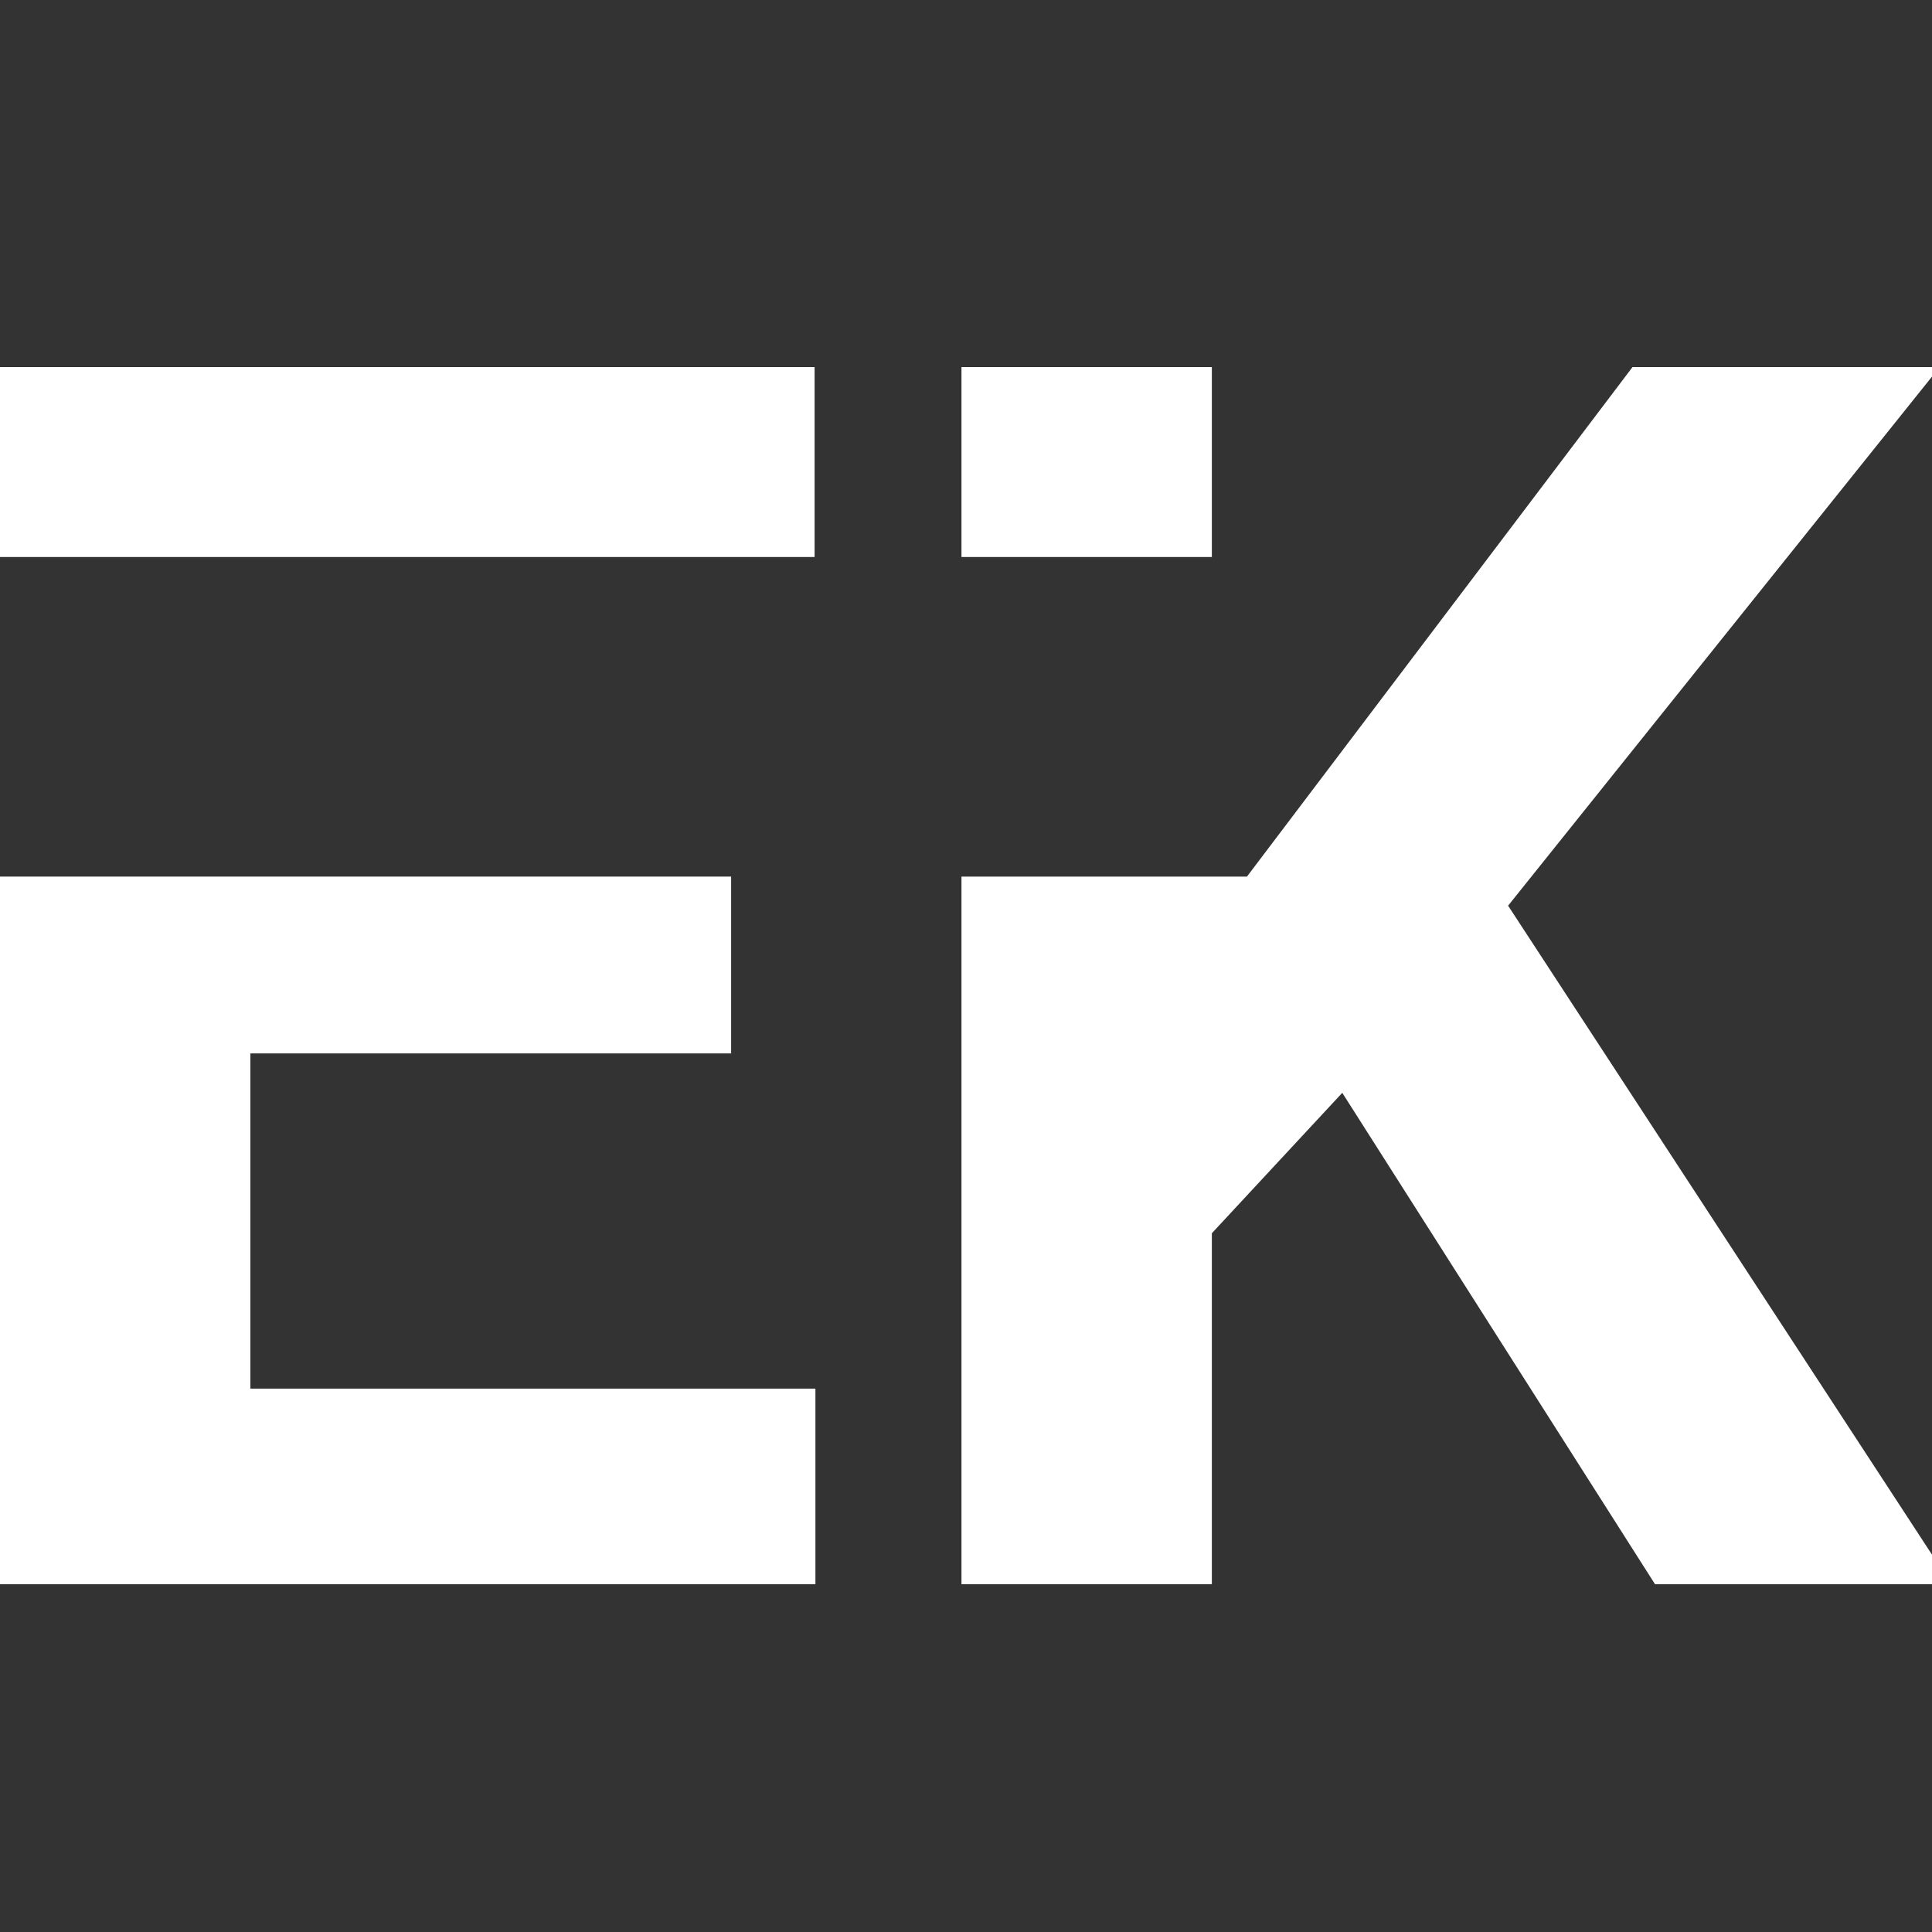 <svg width="100" height="100" viewBox="0 0 100 100" fill="none" xmlns="http://www.w3.org/2000/svg">
<rect x="0" y="0" width="100" height="100" fill="#333333" stroke="none"/>
<g clipPath="url(#clip0_18_5)">
<path d="M42.206 82V71.875H12.96V54.524H37.843V45.372H12.96H8.726H0V82H8.726H12.96H42.206ZM0 28.831H8.726H12.96H42.163V19H12.96H8.726H0V28.831Z" fill="white"/>
<path d="M62.725 28.831H49.766V19H62.725L62.725 28.831Z" fill="white"/>
<path d="M49.766 45.372H64.542L84.498 19H100.395L78.059 46.878L101 82H85.664L69.476 56.564L62.725 63.833V82H49.766V45.372Z" fill="white"/>
</g>
<defs>
<clipPath id="clip0_18_5">
<rect width="100" height="100" fill="white"/>
</clipPath>
</defs>
</svg>
